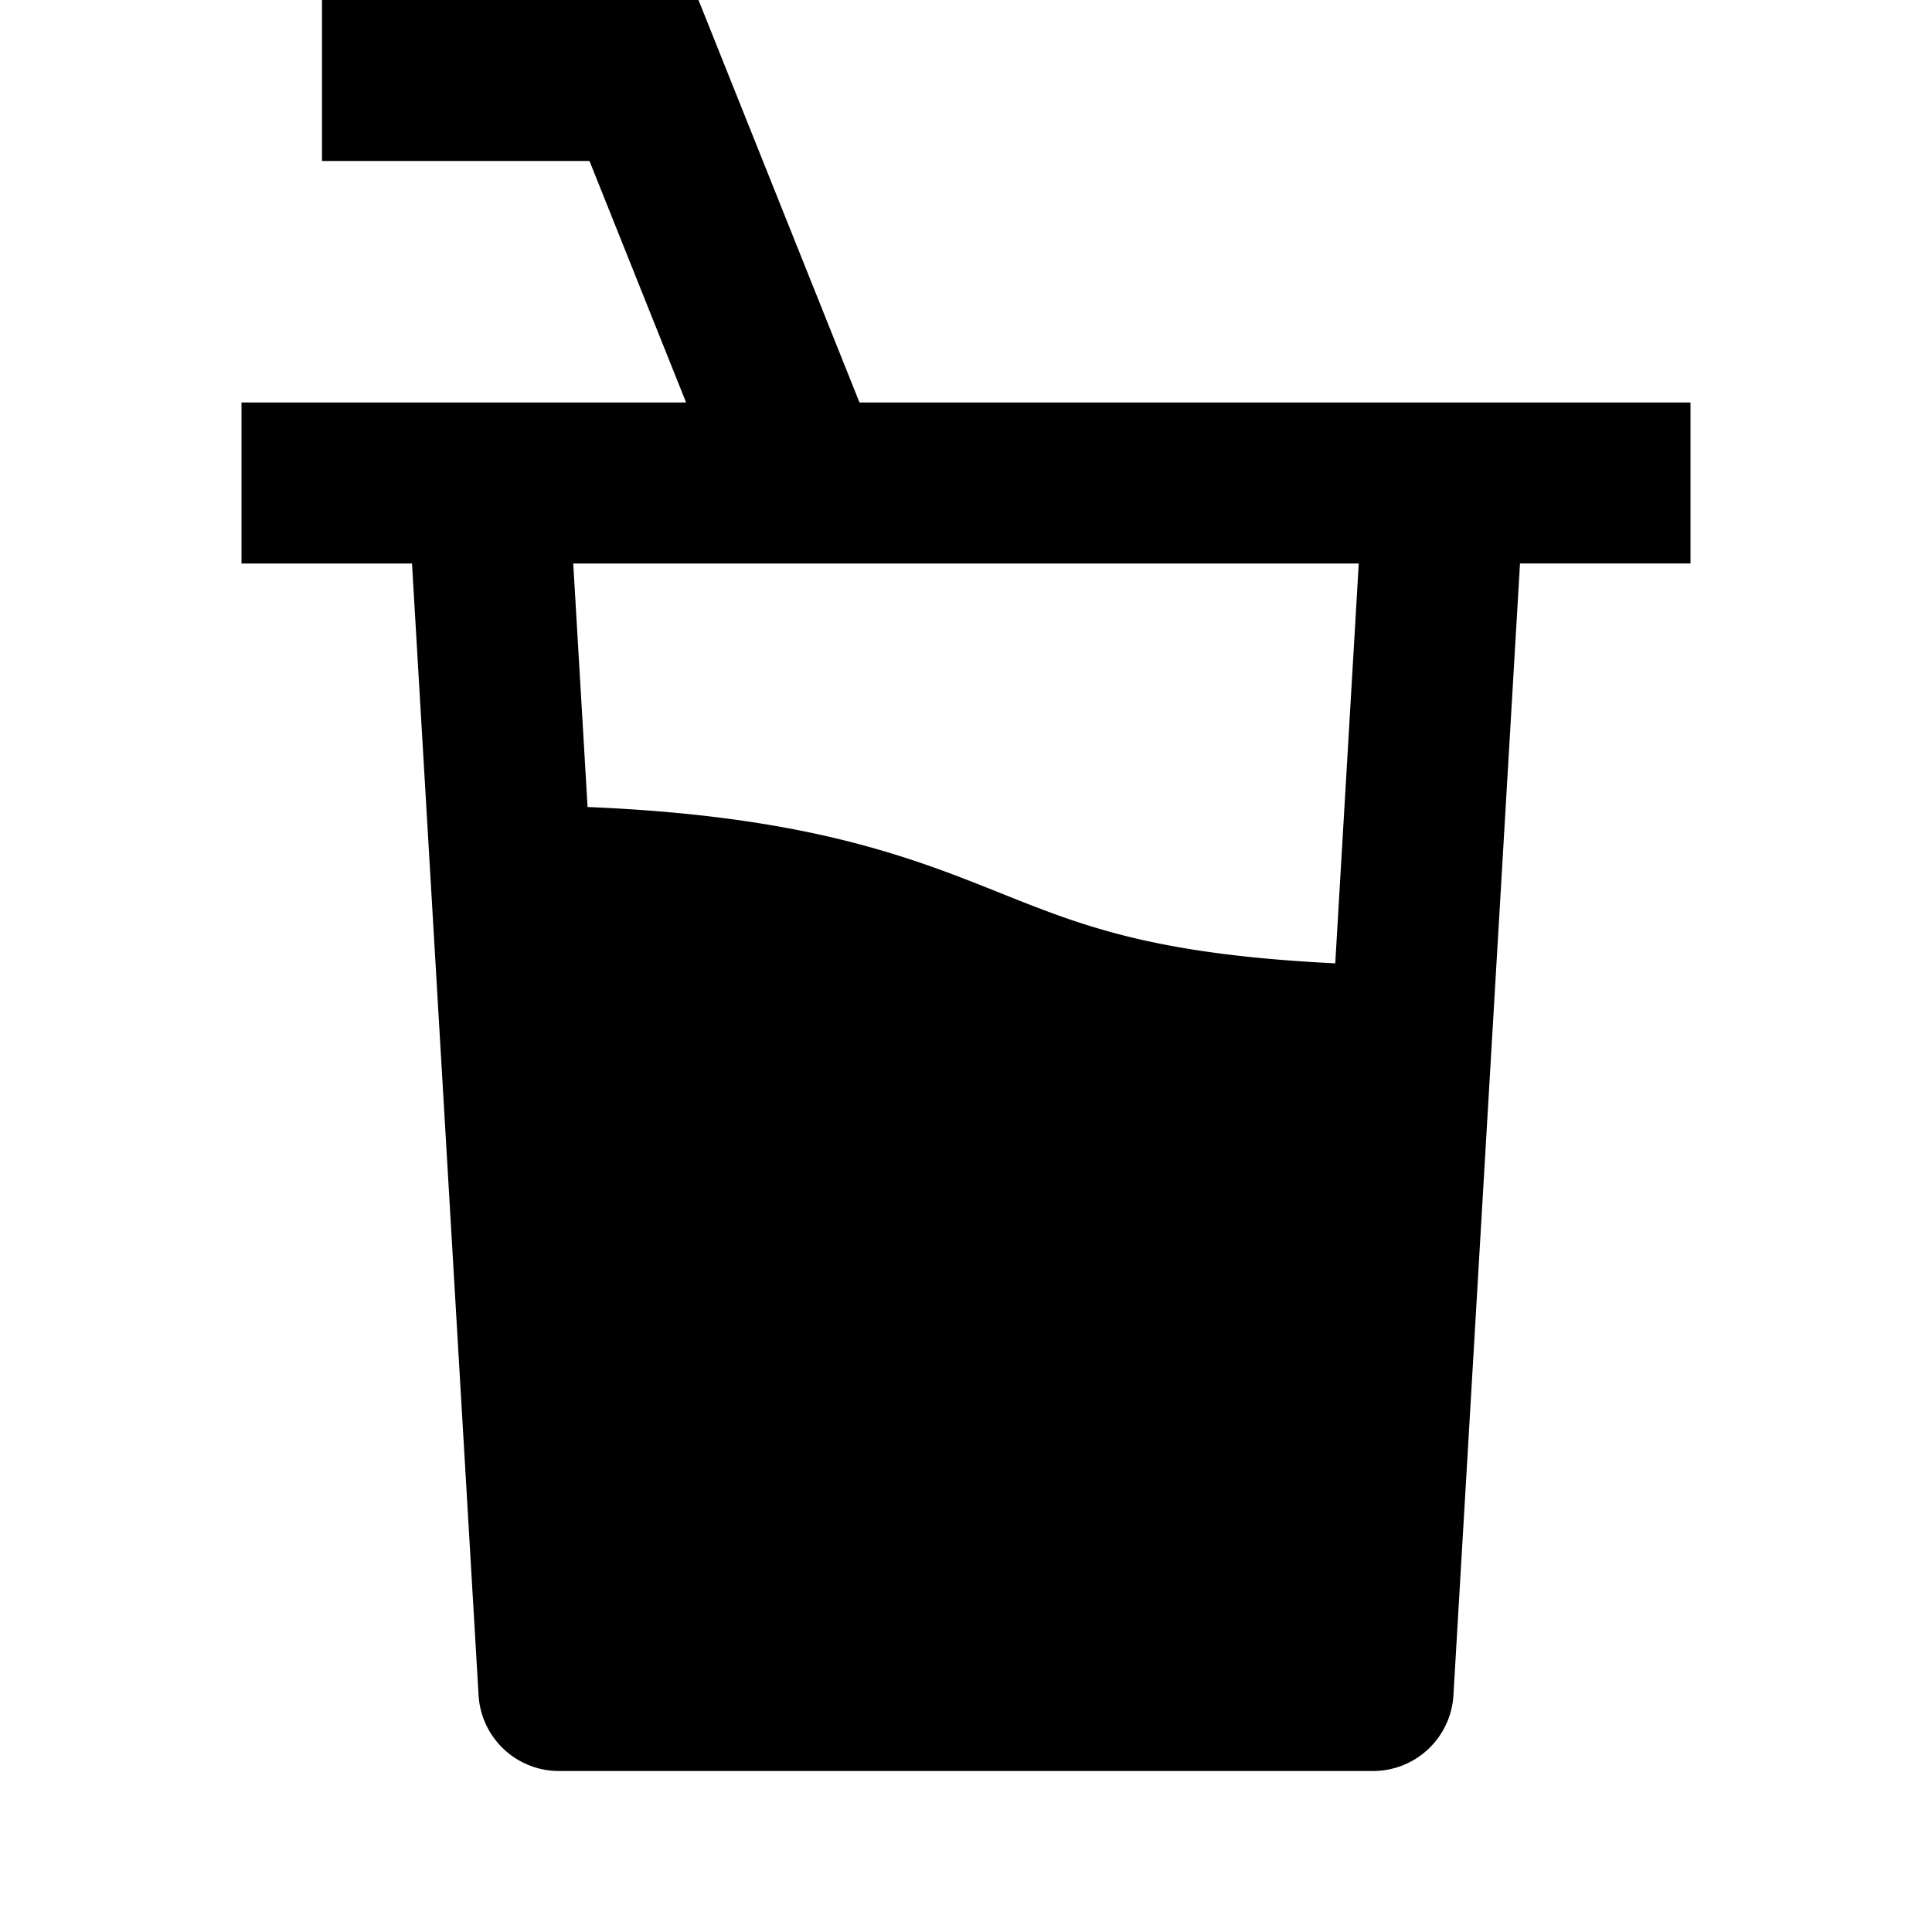 <?xml version="1.0" standalone="no"?><!DOCTYPE svg PUBLIC "-//W3C//DTD SVG 1.1//EN" "http://www.w3.org/Graphics/SVG/1.1/DTD/svg11.dtd"><svg class="icon" width="200px" height="200.00px" viewBox="0 0 1024 1024" version="1.1" xmlns="http://www.w3.org/2000/svg"><path fill="#000000" d="M312.448 85.333H170.667V0h199.552l85.333 213.333H896v85.333h-90.368l-35.285 599.851a42.667 42.667 0 0 1-42.581 40.149H296.235a42.667 42.667 0 0 1-42.581-40.149L218.368 298.667H128V213.333h235.648l-51.2-128z m-8.619 213.333l7.595 129.067c114.005 4.693 169.344 25.813 215.936 44.459 44.843 17.92 81.92 33.536 180.352 38.4L720.171 298.667H303.787z"  /></svg>